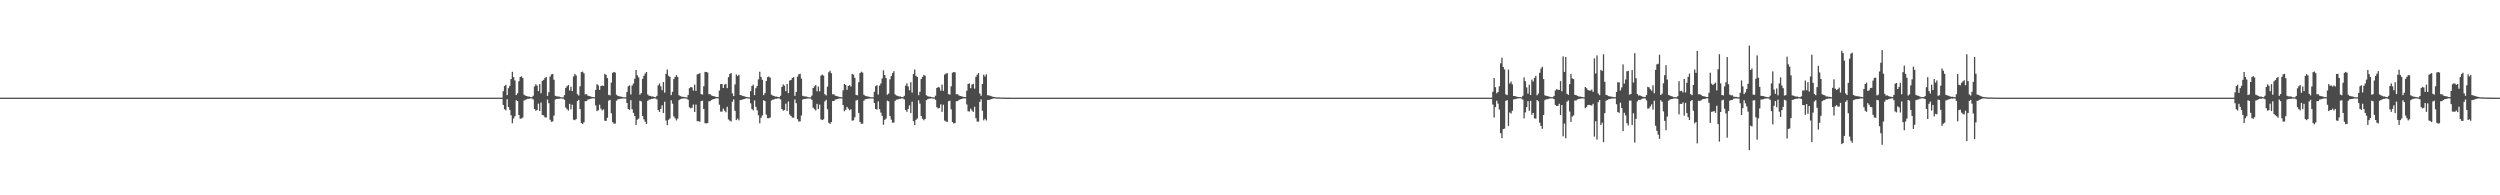 <?xml version="1.0" encoding="UTF-8"?>
<svg xmlns="http://www.w3.org/2000/svg" width="1920" height="150">
  <path d="M0 74.995h1v1.000H0zM1 74.996h1v1.000H1zM2 74.995h1v1.000H2zM3 74.996h1v1.000H3zM4 74.996h1v1.000H4zM5 74.996h1v1.000H5zM6 74.996h1v1.000H6zM7 74.995h1v1.000H7zM8 74.996h1v1.000H8zM9 74.996h1v1.000H9zM10 74.995h1v1.000H10zM11 74.995h1v1.000H11zM12 74.996h1v1.000H12zM13 74.996h1v1.000H13zM14 74.996h1v1.000H14zM15 74.996h1v1.000H15zM16 74.995h1v1.000H16zM17 74.996h1v1.000H17zM18 74.996h1v1.000H18zM19 74.995h1v1.000H19zM20 74.995h1v1.000H20zM21 74.996h1v1.000H21zM22 74.996h1v1.000H22zM23 74.996h1v1.000H23zM24 74.995h1v1.000H24zM25 74.996h1v1.000H25zM26 74.996h1v1.000H26zM27 74.995h1v1.000H27zM28 74.995h1v1.000H28zM29 74.995h1v1.000H29zM30 74.995h1v1.000H30zM31 74.996h1v1.000H31zM32 74.997h1v1.000H32zM33 74.996h1v1.000H33zM34 74.996h1v1.000H34zM35 74.996h1v1.000H35zM36 74.995h1v1.000H36zM37 74.995h1v1.000H37zM38 74.996h1v1.000H38zM39 74.996h1v1.000H39zM40 74.995h1v1.000H40zM41 74.996h1v1.000H41zM42 74.996h1v1.000H42zM43 74.996h1v1.000H43zM44 74.995h1v1.000H44zM45 74.996h1v1.000H45zM46 74.995h1v1.000H46zM47 74.996h1v1.000H47zM48 74.996h1v1.000H48zM49 74.996h1v1.000H49zM50 74.996h1v1.000H50zM51 74.996h1v1.000H51zM52 74.995h1v1.000H52zM53 74.995h1v1.000H53zM54 74.995h1v1.000H54zM55 74.995h1v1.000H55zM56 74.995h1v1.000H56zM57 74.996h1v1.000H57zM58 74.996h1v1.000H58zM59 74.995h1v1.000H59zM60 74.996h1v1.000H60zM61 74.996h1v1.000H61zM62 74.996h1v1.000H62zM63 74.996h1v1.000H63zM64 74.995h1v1.000H64zM65 74.995h1v1.000H65zM66 74.995h1v1.000H66zM67 74.995h1v1.000H67zM68 74.996h1v1.000H68zM69 74.997h1v1.000H69zM70 74.996h1v1.000H70zM71 74.995h1v1.000H71zM72 74.996h1v1.000H72zM73 74.996h1v1.000H73zM74 74.995h1v1.000H74zM75 74.995h1v1.000H75zM76 74.995h1v1.000H76zM77 74.995h1v1.000H77zM78 74.996h1v1.000H78zM79 74.996h1v1.000H79zM80 74.996h1v1.000H80zM81 74.996h1v1.000H81zM82 74.997h1v1.000H82zM83 74.996h1v1.000H83zM84 74.996h1v1.000H84zM85 74.996h1v1.000H85zM86 74.996h1v1.000H86zM87 74.996h1v1.000H87zM88 74.996h1v1.000H88zM89 74.996h1v1.000H89zM90 74.996h1v1.000H90zM91 74.996h1v1.000H91zM92 74.996h1v1.000H92zM93 74.995h1v1.000H93zM94 74.995h1v1.000H94zM95 74.996h1v1.000H95zM96 74.996h1v1.000H96zM97 74.996h1v1.000H97zM98 74.996h1v1.000H98zM99 74.996h1v1.000H99zM100 74.996h1v1.000H100zM101 74.996h1v1.000H101zM102 74.996h1v1.000H102zM103 74.996h1v1.000H103zM104 74.996h1v1.000H104zM105 74.996h1v1.000H105zM106 74.996h1v1.000H106zM107 74.996h1v1.000H107zM108 74.996h1v1.000H108zM109 74.994h1v1.000H109zM110 74.996h1v1.000H110zM111 74.995h1v1.000H111zM112 74.997h1v1.000H112zM113 74.995h1v1.000H113zM114 74.996h1v1.000H114zM115 74.995h1v1.000H115zM116 74.996h1v1.000H116zM117 74.996h1v1.000H117zM118 74.995h1v1.000H118zM119 74.997h1v1.000H119zM120 74.996h1v1.000H120zM121 74.996h1v1.000H121zM122 74.996h1v1.000H122zM123 74.995h1v1.000H123zM124 74.996h1v1.000H124zM125 74.996h1v1.000H125zM126 74.995h1v1.000H126zM127 74.995h1v1.000H127zM128 74.996h1v1.000H128zM129 74.996h1v1.000H129zM130 74.995h1v1.000H130zM131 74.996h1v1.000H131zM132 74.995h1v1.000H132zM133 74.995h1v1.000H133zM134 74.995h1v1.000H134zM135 74.995h1v1.000H135zM136 74.995h1v1.000H136zM137 74.995h1v1.000H137zM138 74.996h1v1.000H138zM139 74.996h1v1.000H139zM140 74.996h1v1.000H140zM141 74.995h1v1.000H141zM142 74.995h1v1.000H142zM143 74.996h1v1.000H143zM144 74.996h1v1.000H144zM145 74.996h1v1.000H145zM146 74.995h1v1.000H146zM147 74.996h1v1.000H147zM148 74.996h1v1.000H148zM149 74.995h1v1.000H149zM150 74.995h1v1.000H150zM151 74.996h1v1.000H151zM152 74.996h1v1.000H152zM153 74.996h1v1.000H153zM154 74.997h1v1.000H154zM155 74.996h1v1.000H155zM156 74.995h1v1.000H156zM157 74.996h1v1.000H157zM158 74.996h1v1.000H158zM159 74.996h1v1.000H159zM160 74.995h1v1.000H160zM161 74.996h1v1.000H161zM162 74.994h1v1.000H162zM163 74.996h1v1.000H163zM164 74.996h1v1.000H164zM165 74.995h1v1.000H165zM166 74.996h1v1.000H166zM167 74.996h1v1.000H167zM168 74.996h1v1.000H168zM169 74.996h1v1.000H169zM170 74.996h1v1.000H170zM171 74.996h1v1.000H171zM172 74.996h1v1.000H172zM173 74.996h1v1.000H173zM174 74.996h1v1.000H174zM175 74.996h1v1.000H175zM176 74.995h1v1.000H176zM177 74.997h1v1.000H177zM178 74.996h1v1.000H178zM179 74.995h1v1.000H179zM180 74.996h1v1.000H180zM181 74.996h1v1.000H181zM182 74.996h1v1.000H182zM183 74.995h1v1.000H183zM184 74.995h1v1.000H184zM185 74.996h1v1.000H185zM186 74.996h1v1.000H186zM187 74.996h1v1.000H187zM188 74.996h1v1.000H188zM189 74.996h1v1.000H189zM190 74.996h1v1.000H190zM191 74.995h1v1.000H191zM192 74.996h1v1.000H192zM193 74.995h1v1.000H193zM194 74.996h1v1.000H194zM195 74.996h1v1.000H195zM196 74.995h1v1.000H196zM197 74.996h1v1.000H197zM198 74.995h1v1.000H198zM199 74.996h1v1.000H199zM200 74.996h1v1.000H200zM201 74.995h1v1.000H201zM202 74.995h1v1.000H202zM203 74.995h1v1.000H203zM204 74.996h1v1.000H204zM205 74.995h1v1.000H205zM206 74.996h1v1.000H206zM207 74.996h1v1.000H207zM208 74.996h1v1.000H208zM209 74.995h1v1.000H209zM210 74.995h1v1.000H210zM211 74.996h1v1.000H211zM212 74.996h1v1.000H212zM213 74.995h1v1.000H213zM214 74.996h1v1.000H214zM215 74.996h1v1.000H215zM216 74.996h1v1.000H216zM217 74.996h1v1.000H217zM218 74.997h1v1.000H218zM219 74.995h1v1.000H219zM220 74.994h1v1.000H220zM221 74.996h1v1.000H221zM222 74.996h1v1.000H222zM223 74.995h1v1.000H223zM224 74.996h1v1.000H224zM225 74.995h1v1.000H225zM226 74.996h1v1.000H226zM227 74.996h1v1.000H227zM228 74.996h1v1.000H228zM229 74.996h1v1.000H229zM230 74.996h1v1.000H230zM231 74.995h1v1.000H231zM232 74.996h1v1.000H232zM233 74.996h1v1.000H233zM234 74.996h1v1.000H234zM235 74.996h1v1.000H235zM236 74.996h1v1.000H236zM237 74.996h1v1.000H237zM238 74.996h1v1.000H238zM239 74.996h1v1.000H239zM240 74.996h1v1.000H240zM241 74.995h1v1.000H241zM242 74.995h1v1.000H242zM243 74.996h1v1.000H243zM244 74.995h1v1.000H244zM245 74.995h1v1.000H245zM246 74.996h1v1.000H246zM247 74.996h1v1.000H247zM248 74.995h1v1.000H248zM249 74.995h1v1.000H249zM250 74.996h1v1.000H250zM251 74.996h1v1.000H251zM252 74.996h1v1.000H252zM253 74.995h1v1.000H253zM254 74.995h1v1.000H254zM255 74.995h1v1.000H255zM256 74.996h1v1.000H256zM257 74.996h1v1.000H257zM258 74.996h1v1.000H258zM259 74.996h1v1.000H259zM260 74.996h1v1.000H260zM261 74.996h1v1.000H261zM262 74.996h1v1.000H262zM263 74.995h1v1.000H263zM264 74.997h1v1.000H264zM265 74.995h1v1.000H265zM266 74.995h1v1.000H266zM267 74.996h1v1.000H267zM268 74.996h1v1.000H268zM269 74.996h1v1.000H269zM270 74.995h1v1.000H270zM271 74.995h1v1.000H271zM272 74.996h1v1.000H272zM273 74.996h1v1.000H273zM274 74.996h1v1.000H274zM275 74.995h1v1.000H275zM276 74.996h1v1.000H276zM277 74.997h1v1.000H277zM278 74.995h1v1.000H278zM279 74.996h1v1.000H279zM280 74.995h1v1.000H280zM281 74.995h1v1.000H281zM282 74.996h1v1.000H282zM283 74.996h1v1.000H283zM284 74.997h1v1.000H284zM285 74.996h1v1.000H285zM286 74.996h1v1.000H286zM287 74.996h1v1.000H287zM288 74.995h1v1.000H288zM289 74.996h1v1.000H289zM290 74.995h1v1.000H290zM291 74.996h1v1.000H291zM292 74.996h1v1.000H292zM293 74.996h1v1.000H293zM294 74.997h1v1.000H294zM295 74.995h1v1.000H295zM296 74.996h1v1.000H296zM297 74.996h1v1.000H297zM298 74.996h1v1.000H298zM299 74.996h1v1.000H299zM300 74.996h1v1.000H300zM301 74.996h1v1.000H301zM302 74.996h1v1.000H302zM303 74.995h1v1.000H303zM304 74.996h1v1.000H304zM305 74.996h1v1.000H305zM306 74.996h1v1.000H306zM307 74.996h1v1.000H307zM308 74.995h1v1.000H308zM309 74.996h1v1.000H309zM310 74.995h1v1.000H310zM311 74.996h1v1.000H311zM312 74.995h1v1.000H312zM313 74.996h1v1.000H313zM314 74.996h1v1.000H314zM315 74.997h1v1.000H315zM316 74.996h1v1.000H316zM317 74.996h1v1.000H317zM318 74.996h1v1.000H318zM319 74.995h1v1.000H319zM320 74.996h1v1.000H320zM321 74.995h1v1.000H321zM322 74.996h1v1.000H322zM323 74.995h1v1.000H323zM324 74.996h1v1.000H324zM325 74.996h1v1.000H325zM326 74.996h1v1.000H326zM327 74.996h1v1.000H327zM328 74.996h1v1.000H328zM329 74.996h1v1.000H329zM330 74.997h1v1.000H330zM331 74.996h1v1.000H331zM332 74.996h1v1.000H332zM333 74.996h1v1.000H333zM334 74.996h1v1.000H334zM335 74.995h1v1.000H335zM336 74.996h1v1.000H336zM337 74.996h1v1.000H337zM338 74.996h1v1.000H338zM339 74.996h1v1.000H339zM340 74.996h1v1.000H340zM341 74.995h1v1.000H341zM342 74.996h1v1.000H342zM343 74.996h1v1.000H343zM344 74.995h1v1.000H344zM345 74.996h1v1.000H345zM346 74.996h1v1.000H346zM347 74.995h1v1.000H347zM348 74.995h1v1.000H348zM349 74.995h1v1.000H349zM350 74.996h1v1.000H350zM351 74.996h1v1.000H351zM352 74.996h1v1.000H352zM353 74.996h1v1.000H353zM354 74.996h1v1.000H354zM355 74.995h1v1.000H355zM356 74.996h1v1.000H356zM357 74.996h1v1.000H357zM358 74.996h1v1.000H358zM359 74.996h1v1.000H359zM360 74.996h1v1.000H360zM361 74.995h1v1.000H361zM362 74.996h1v1.000H362zM363 74.996h1v1.000H363zM364 74.995h1v1.000H364zM365 74.996h1v1.000H365zM366 74.996h1v1.000H366zM367 74.996h1v1.000H367zM368 74.996h1v1.000H368zM369 74.995h1v1.000H369zM370 74.996h1v1.000H370zM371 74.996h1v1.000H371zM372 74.996h1v1.000H372zM373 74.995h1v1.000H373zM374 74.995h1v1.000H374zM375 74.995h1v1.000H375zM376 74.996h1v1.000H376zM377 74.996h1v1.000H377zM378 74.996h1v1.000H378zM379 74.996h1v1.000H379zM380 74.996h1v1.000H380zM381 74.996h1v1.000H381zM382 74.995h1v1.000H382zM383 74.996h1v1.000H383zM384 74.995h1v1.000H384zM385 74.997h1v1.000H385zM386 70.039h1v10.563H386zM387 66.095h1v17.819H387zM388 65.185h1v19.571H388zM389 73.038h1v3.204H389zM390 67.742h1v14.447H390zM391 65.962h1v18.414H391zM392 60.728h1v27.838H392zM393 55.161h1v39.521H393zM394 59.234h1v31.801H394zM395 61.777h1v27.503H395zM396 73.017h1v3.965H396zM397 71.638h1v5.951H397zM398 62.354h1v25.967H398zM399 59.154h1v32.076H399zM400 58.592h1v32.397H400zM401 59.843h1v30.427H401zM402 72.692h1v4.574H402zM403 73.438h1v3.174H403zM404 73.711h1v2.570H404zM405 74.165h1v1.681H405zM406 74.126h1v1.773H406zM407 74.487h1v1.029H407zM408 74.643h1v1.000H408zM409 73.515h1v2.886H409zM410 66.331h1v17.404H410zM411 64.716h1v20.320H411zM412 65.766h1v18.763H412zM413 70.002h1v9.596H413zM414 64.626h1v20.607H414zM415 71.605h1v7.132H415zM416 62.101h1v26.200H416zM417 61.359h1v27.270H417zM418 59.977h1v30.159H418zM419 59.040h1v31.238H419zM420 73.644h1v2.809H420zM421 70.818h1v8.426H421zM422 58.818h1v33.141H422zM423 57.122h1v36.398H423zM424 56.783h1v36.438H424zM425 61.217h1v27.581H425zM426 73.579h1v2.889H426zM427 73.991h1v1.976H427zM428 74.065h1v1.857H428zM429 74.169h1v1.646H429zM430 74.610h1v1.000H430zM431 74.731h1v1.000H431zM432 74.730h1v1.000H432zM433 73.038h1v3.604H433zM434 67.530h1v15.053H434zM435 66.261h1v17.612H435zM436 65.219h1v19.722H436zM437 69.465h1v10.291H437zM438 66.550h1v17.415H438zM439 69.926h1v10.517H439zM440 58.723h1v33.218H440zM441 56.827h1v35.494H441zM442 57.964h1v33.532H442zM443 72.363h1v5.237H443zM444 73.347h1v3.302H444zM445 66.307h1v17.457H445zM446 55.337h1v39.156H446zM447 55.003h1v40.143H447zM448 56.339h1v37.601H448zM449 72.512h1v5.187H449zM450 72.362h1v5.238H450zM451 73.498h1v2.992H451zM452 73.795h1v2.427H452zM453 74.017h1v1.933H453zM454 74.388h1v1.228H454zM455 74.545h1v1.000H455zM456 74.628h1v1.000H456zM457 69.012h1v11.930H457zM458 64.661h1v20.686H458zM459 65.588h1v19.058H459zM460 68.953h1v11.443H460zM461 66.102h1v17.357H461zM462 65.627h1v19.213H462zM463 66.007h1v18.033H463zM464 56.792h1v35.838H464zM465 57.478h1v35.438H465zM466 59.964h1v30.462H466zM467 72.858h1v4.410H467zM468 73.234h1v3.469H468zM469 63.460h1v23.519H469zM470 55.903h1v37.894H470zM471 55.252h1v39.720H471zM472 55.772h1v39.129H472zM473 72.741h1v4.642H473zM474 73.618h1v2.714H474zM475 73.920h1v2.153H475zM476 74.118h1v1.761H476zM477 74.301h1v1.434H477zM478 74.640h1v1.000H478zM479 74.686h1v1.000H479zM480 74.692h1v1.000H480zM481 70.592h1v8.526H481zM482 66.255h1v17.480H482zM483 65.516h1v18.837H483zM484 72.568h1v4.343H484zM485 65.640h1v18.298H485zM486 64.156h1v22.540H486zM487 60.433h1v28.664H487zM488 53.771h1v42.250H488zM489 57.819h1v34.101H489zM490 59.449h1v31.653H490zM491 72.700h1v4.589H491zM492 71.525h1v6.354H492zM493 60.563h1v28.519H493zM494 58.199h1v33.435H494zM495 56.477h1v37.007H495zM496 55.320h1v39.891H496zM497 72.530h1v4.875H497zM498 73.518h1v3.034H498zM499 73.620h1v2.735H499zM500 74.062h1v1.858H500zM501 74.071h1v1.807H501zM502 74.487h1v1.019H502zM503 74.654h1v1.000H503zM504 73.582h1v2.737H504zM505 65.524h1v19.023H505zM506 64.059h1v21.891H506zM507 66.318h1v17.328H507zM508 69.295h1v11.626H508zM509 62.961h1v23.878H509zM510 71.120h1v6.987H510zM511 56.683h1v35.888H511zM512 53.391h1v42.730H512zM513 58.141h1v33.841H513zM514 59.055h1v31.988H514zM515 73.073h1v3.951H515zM516 70.483h1v9.110H516zM517 60.783h1v28.593H517zM518 59.096h1v31.743H518zM519 57.693h1v34.844H519zM520 59.087h1v32.016H520zM521 73.137h1v3.804H521zM522 73.835h1v2.335H522zM523 74.183h1v1.640H523zM524 74.279h1v1.412H524zM525 74.562h1v1.000H525zM526 74.708h1v1.000H526zM527 74.786h1v1.000H527zM528 72.924h1v3.741H528zM529 67.723h1v14.652H529zM530 66.747h1v16.470H530zM531 67.189h1v15.534H531zM532 69.605h1v10.658H532zM533 64.954h1v21.004H533zM534 69.791h1v10.550H534zM535 57.162h1v35.894H535zM536 56.708h1v36.333H536zM537 56.231h1v37.263H537zM538 72.243h1v5.428H538zM539 72.644h1v4.653H539zM540 66.227h1v17.460H540zM541 55.185h1v39.482H541zM542 55.312h1v39.419H542zM543 55.705h1v38.822H543zM544 72.397h1v5.388H544zM545 72.344h1v5.342H545zM546 73.309h1v3.440H546zM547 73.741h1v2.522H547zM548 73.916h1v2.132H548zM549 74.306h1v1.342H549zM550 74.492h1v1.000H550zM551 74.554h1v1.000H551zM552 69.590h1v10.852H552zM553 64.602h1v21.109H553zM554 64.483h1v21.290H554zM555 67.511h1v15.872H555zM556 64.906h1v20.080H556zM557 64.395h1v21.813H557zM558 67.692h1v14.314H558zM559 59.260h1v32.489H559zM560 56.751h1v35.892H560zM561 56.107h1v37.238H561zM562 71.752h1v6.395H562zM563 73.789h1v2.575H563zM564 64.854h1v20.279H564zM565 57.177h1v35.101H565zM566 58.409h1v32.686H566zM567 57.386h1v35.100H567zM568 72.976h1v3.948H568zM569 73.279h1v3.414H569zM570 73.602h1v2.770H570zM571 73.917h1v2.154H571zM572 74.269h1v1.481H572zM573 74.478h1v1.012H573zM574 74.648h1v1.000H574zM575 74.780h1v1.000H575zM576 69.993h1v9.366H576zM577 66.079h1v17.659H577zM578 64.976h1v19.764H578zM579 73.044h1v4.129H579zM580 67.757h1v14.287H580zM581 65.998h1v18.746H581zM582 60.956h1v27.579H582zM583 55.112h1v39.621H583zM584 59.082h1v31.430H584zM585 61.290h1v27.396H585zM586 73.059h1v3.957H586zM587 71.493h1v6.152H587zM588 62.169h1v25.894H588zM589 59.234h1v31.523H589zM590 58.739h1v32.106H590zM591 59.644h1v30.621H591zM592 72.681h1v4.528H592zM593 73.350h1v3.247H593zM594 73.732h1v2.558H594zM595 74.167h1v1.681H595zM596 74.131h1v1.771H596zM597 74.501h1v1.018H597zM598 74.639h1v1.000H598zM599 73.506h1v2.881H599zM600 66.752h1v16.946H600zM601 64.838h1v20.197H601zM602 65.815h1v18.714H602zM603 69.970h1v9.635H603zM604 64.478h1v20.696H604zM605 71.519h1v6.382H605zM606 61.861h1v26.104H606zM607 61.446h1v27.633H607zM608 59.878h1v30.447H608zM609 59.239h1v31.192H609zM610 73.635h1v2.760H610zM611 70.680h1v8.564H611zM612 58.828h1v32.735H612zM613 57.032h1v36.354H613zM614 56.703h1v36.508H614zM615 60.368h1v28.355H615zM616 73.554h1v2.923H616zM617 74.006h1v1.957H617zM618 74.072h1v1.847H618zM619 74.147h1v1.687H619zM620 74.618h1v1.000H620zM621 74.734h1v1.000H621zM622 74.728h1v1.000H622zM623 73.427h1v3.223H623zM624 67.569h1v15.055H624zM625 66.291h1v17.537H625zM626 65.338h1v19.515H626zM627 70.113h1v9.669H627zM628 66.482h1v17.270H628zM629 70.079h1v10.286H629zM630 58.102h1v33.610H630zM631 57.243h1v34.959H631zM632 58.040h1v33.608H632zM633 72.337h1v5.575H633zM634 73.316h1v3.305H634zM635 66.554h1v17.375H635zM636 55.516h1v38.761H636zM637 54.308h1v40.870H637zM638 56.269h1v37.537H638zM639 72.447h1v5.187H639zM640 72.377h1v5.190H640zM641 73.485h1v3.023H641zM642 73.775h1v2.455H642zM643 74.025h1v1.941H643zM644 74.374h1v1.228H644zM645 74.560h1v1.000H645zM646 74.630h1v1.000H646zM647 69.359h1v11.337H647zM648 64.520h1v20.907H648zM649 65.275h1v19.078H649zM650 68.989h1v13.067H650zM651 66.106h1v17.353H651zM652 65.418h1v19.290H652zM653 66.438h1v17.472H653zM654 56.761h1v35.929H654zM655 57.365h1v35.052H655zM656 59.800h1v30.247H656zM657 72.883h1v4.377H657zM658 73.225h1v3.484H658zM659 63.105h1v23.627H659zM660 56.112h1v37.521H660zM661 55.054h1v40.007H661zM662 55.756h1v39.207H662zM663 72.747h1v4.592H663zM664 73.590h1v2.709H664zM665 73.902h1v2.158H665zM666 74.089h1v1.811H666zM667 74.308h1v1.443H667zM668 74.641h1v1.000H668zM669 74.685h1v1.000H669zM670 74.695h1v1.000H670zM671 70.507h1v8.644H671zM672 66.207h1v17.514H672zM673 65.395h1v18.792H673zM674 72.607h1v5.254H674zM675 65.736h1v18.166H675zM676 64.101h1v22.397H676zM677 60.315h1v28.677H677zM678 54.000h1v41.780H678zM679 57.580h1v34.489H679zM680 59.932h1v31.132H680zM681 72.721h1v4.574H681zM682 71.831h1v5.972H682zM683 60.912h1v28.212H683zM684 58.431h1v33.478H684zM685 56.184h1v38.099H685zM686 54.702h1v39.395H686zM687 72.513h1v4.893H687zM688 73.336h1v3.195H688zM689 73.633h1v2.760H689zM690 74.073h1v1.848H690zM691 74.072h1v1.814H691zM692 74.490h1v1.024H692zM693 74.658h1v1.000H693zM694 73.573h1v2.751H694zM695 65.821h1v18.707H695zM696 64.009h1v21.866H696zM697 66.395h1v17.267H697zM698 69.310h1v11.586H698zM699 63.104h1v23.745H699zM700 71.133h1v7.007H700zM701 56.955h1v36.125H701zM702 53.384h1v42.650H702zM703 58.225h1v33.848H703zM704 59.132h1v31.882H704zM705 73.089h1v3.899H705zM706 70.502h1v9.136H706zM707 60.724h1v28.371H707zM708 59.110h1v32.080H708zM709 57.584h1v34.770H709zM710 58.194h1v33.247H710zM711 73.143h1v3.832H711zM712 73.859h1v2.306H712zM713 74.193h1v1.601H713zM714 74.295h1v1.393H714zM715 74.559h1v1.000H715zM716 74.706h1v1.000H716zM717 74.789h1v1.000H717zM718 73.487h1v3.168H718zM719 67.599h1v14.732H719zM720 66.705h1v16.587H720zM721 67.239h1v15.723H721zM722 69.630h1v10.508H722zM723 64.955h1v20.953H723zM724 69.744h1v10.695H724zM725 57.248h1v35.394H725zM726 56.574h1v36.637H726zM727 56.140h1v37.617H727zM728 72.299h1v5.466H728zM729 72.680h1v4.657H729zM730 66.321h1v17.621H730zM731 55.877h1v37.814H731zM732 55.274h1v39.558H732zM733 55.541h1v38.981H733zM734 72.375h1v5.377H734zM735 72.362h1v5.325H735zM736 73.313h1v3.455H736zM737 73.723h1v2.555H737zM738 73.926h1v2.125H738zM739 74.312h1v1.344H739zM740 74.489h1v1.019H740zM741 74.551h1v1.000H741zM742 69.677h1v10.564H742zM743 64.504h1v20.937H743zM744 64.016h1v21.663H744zM745 67.723h1v15.743H745zM746 64.860h1v20.018H746zM747 64.348h1v21.618H747zM748 68.030h1v14.003H748zM749 59.043h1v31.738H749zM750 57.348h1v36.050H750zM751 56.115h1v37.293H751zM752 71.810h1v6.418H752zM753 73.598h1v2.756H753zM754 64.471h1v20.575H754zM755 57.344h1v35.060H755zM756 58.731h1v32.506H756zM757 57.105h1v35.426H757zM758 73.114h1v3.757H758zM759 73.270h1v3.492H759zM760 73.593h1v2.801H760zM761 73.937h1v2.138H761zM762 74.273h1v1.496H762zM763 74.472h1v1.024H763zM764 74.648h1v1.000H764zM765 74.784h1v1.000H765zM766 74.758h1v1.000H766zM767 74.821h1v1.000H767zM768 74.880h1v1.000H768zM769 74.904h1v1.000H769zM770 74.918h1v1.000H770zM771 74.913h1v1.000H771zM772 74.967h1v1.000H772zM773 74.974h1v1.000H773zM774 74.974h1v1.000H774zM775 74.980h1v1.000H775zM776 74.988h1v1.000H776zM777 74.986h1v1.000H777zM778 74.989h1v1.000H778zM779 74.991h1v1.000H779zM780 74.990h1v1.000H780zM781 74.993h1v1.000H781zM782 74.994h1v1.000H782zM783 74.994h1v1.000H783zM784 74.994h1v1.000H784zM785 74.995h1v1.000H785zM786 74.996h1v1.000H786zM787 74.995h1v1.000H787zM788 74.996h1v1.000H788zM789 74.996h1v1.000H789zM790 74.995h1v1.000H790zM791 74.995h1v1.000H791zM792 74.995h1v1.000H792zM793 74.995h1v1.000H793zM794 74.995h1v1.000H794zM795 74.995h1v1.000H795zM796 74.996h1v1.000H796zM797 74.995h1v1.000H797zM798 74.996h1v1.000H798zM799 74.995h1v1.000H799zM800 74.996h1v1.000H800zM801 74.995h1v1.000H801zM802 74.996h1v1.000H802zM803 74.996h1v1.000H803zM804 74.996h1v1.000H804zM805 74.997h1v1.000H805zM806 74.996h1v1.000H806zM807 74.996h1v1.000H807zM808 74.996h1v1.000H808zM809 74.995h1v1.000H809zM810 74.996h1v1.000H810zM811 74.995h1v1.000H811zM812 74.996h1v1.000H812zM813 74.996h1v1.000H813zM814 74.996h1v1.000H814zM815 74.996h1v1.000H815zM816 74.996h1v1.000H816zM817 74.995h1v1.000H817zM818 74.996h1v1.000H818zM819 74.996h1v1.000H819zM820 74.996h1v1.000H820zM821 74.995h1v1.000H821zM822 74.996h1v1.000H822zM823 74.995h1v1.000H823zM824 74.995h1v1.000H824zM825 74.995h1v1.000H825zM826 74.995h1v1.000H826zM827 74.996h1v1.000H827zM828 74.996h1v1.000H828zM829 74.996h1v1.000H829zM830 74.996h1v1.000H830zM831 74.996h1v1.000H831zM832 74.996h1v1.000H832zM833 74.995h1v1.000H833zM834 74.996h1v1.000H834zM835 74.996h1v1.000H835zM836 74.996h1v1.000H836zM837 74.995h1v1.000H837zM838 74.996h1v1.000H838zM839 74.995h1v1.000H839zM840 74.996h1v1.000H840zM841 74.997h1v1.000H841zM842 74.995h1v1.000H842zM843 74.996h1v1.000H843zM844 74.996h1v1.000H844zM845 74.996h1v1.000H845zM846 74.996h1v1.000H846zM847 74.996h1v1.000H847zM848 74.995h1v1.000H848zM849 74.996h1v1.000H849zM850 74.997h1v1.000H850zM851 74.996h1v1.000H851zM852 74.996h1v1.000H852zM853 74.996h1v1.000H853zM854 74.997h1v1.000H854zM855 74.996h1v1.000H855zM856 74.996h1v1.000H856zM857 74.996h1v1.000H857zM858 74.995h1v1.000H858zM859 74.996h1v1.000H859zM860 74.996h1v1.000H860zM861 74.996h1v1.000H861zM862 74.995h1v1.000H862zM863 74.995h1v1.000H863zM864 74.996h1v1.000H864zM865 74.996h1v1.000H865zM866 74.996h1v1.000H866zM867 74.995h1v1.000H867zM868 74.996h1v1.000H868zM869 74.996h1v1.000H869zM870 74.996h1v1.000H870zM871 74.996h1v1.000H871zM872 74.996h1v1.000H872zM873 74.996h1v1.000H873zM874 74.996h1v1.000H874zM875 74.996h1v1.000H875zM876 74.996h1v1.000H876zM877 74.996h1v1.000H877zM878 74.995h1v1.000H878zM879 74.996h1v1.000H879zM880 74.996h1v1.000H880zM881 74.996h1v1.000H881zM882 74.996h1v1.000H882zM883 74.996h1v1.000H883zM884 74.995h1v1.000H884zM885 74.995h1v1.000H885zM886 74.995h1v1.000H886zM887 74.996h1v1.000H887zM888 74.995h1v1.000H888zM889 74.996h1v1.000H889zM890 74.995h1v1.000H890zM891 74.995h1v1.000H891zM892 74.996h1v1.000H892zM893 74.995h1v1.000H893zM894 74.996h1v1.000H894zM895 74.996h1v1.000H895zM896 74.995h1v1.000H896zM897 74.995h1v1.000H897zM898 74.995h1v1.000H898zM899 74.995h1v1.000H899zM900 74.997h1v1.000H900zM901 74.995h1v1.000H901zM902 74.995h1v1.000H902zM903 74.996h1v1.000H903zM904 74.996h1v1.000H904zM905 74.996h1v1.000H905zM906 74.995h1v1.000H906zM907 74.996h1v1.000H907zM908 74.996h1v1.000H908zM909 74.994h1v1.000H909zM910 74.995h1v1.000H910zM911 74.995h1v1.000H911zM912 74.996h1v1.000H912zM913 74.996h1v1.000H913zM914 74.996h1v1.000H914zM915 74.996h1v1.000H915zM916 74.996h1v1.000H916zM917 74.996h1v1.000H917zM918 74.995h1v1.000H918zM919 74.995h1v1.000H919zM920 74.996h1v1.000H920zM921 74.995h1v1.000H921zM922 74.996h1v1.000H922zM923 74.995h1v1.000H923zM924 74.996h1v1.000H924zM925 74.996h1v1.000H925zM926 74.996h1v1.000H926zM927 74.997h1v1.000H927zM928 74.996h1v1.000H928zM929 74.996h1v1.000H929zM930 74.995h1v1.000H930zM931 74.996h1v1.000H931zM932 74.995h1v1.000H932zM933 74.996h1v1.000H933zM934 74.996h1v1.000H934zM935 74.996h1v1.000H935zM936 74.995h1v1.000H936zM937 74.996h1v1.000H937zM938 74.996h1v1.000H938zM939 74.996h1v1.000H939zM940 74.995h1v1.000H940zM941 74.996h1v1.000H941zM942 74.996h1v1.000H942zM943 74.995h1v1.000H943zM944 74.996h1v1.000H944zM945 74.995h1v1.000H945zM946 74.996h1v1.000H946zM947 74.996h1v1.000H947zM948 74.995h1v1.000H948zM949 74.996h1v1.000H949zM950 74.995h1v1.000H950zM951 74.995h1v1.000H951zM952 74.995h1v1.000H952zM953 74.996h1v1.000H953zM954 74.996h1v1.000H954zM955 74.996h1v1.000H955zM956 74.996h1v1.000H956zM957 74.996h1v1.000H957zM958 74.996h1v1.000H958zM959 74.996h1v1.000H959zM960 74.995h1v1.000H960zM961 74.995h1v1.000H961zM962 74.996h1v1.000H962zM963 74.996h1v1.000H963zM964 74.996h1v1.000H964zM965 74.995h1v1.000H965zM966 74.996h1v1.000H966zM967 74.994h1v1.000H967zM968 74.996h1v1.000H968zM969 74.996h1v1.000H969zM970 74.996h1v1.000H970zM971 74.996h1v1.000H971zM972 74.995h1v1.000H972zM973 74.995h1v1.000H973zM974 74.996h1v1.000H974zM975 74.996h1v1.000H975zM976 74.996h1v1.000H976zM977 74.995h1v1.000H977zM978 74.996h1v1.000H978zM979 74.996h1v1.000H979zM980 74.995h1v1.000H980zM981 74.997h1v1.000H981zM982 74.995h1v1.000H982zM983 74.996h1v1.000H983zM984 74.995h1v1.000H984zM985 74.996h1v1.000H985zM986 74.995h1v1.000H986zM987 74.996h1v1.000H987zM988 74.995h1v1.000H988zM989 74.995h1v1.000H989zM990 74.996h1v1.000H990zM991 74.996h1v1.000H991zM992 74.996h1v1.000H992zM993 74.996h1v1.000H993zM994 74.995h1v1.000H994zM995 74.995h1v1.000H995zM996 74.995h1v1.000H996zM997 74.996h1v1.000H997zM998 74.995h1v1.000H998zM999 74.995h1v1.000H999zM1000 74.995h1v1.000H1000zM1001 74.995h1v1.000H1001zM1002 74.995h1v1.000H1002zM1003 74.996h1v1.000H1003zM1004 74.996h1v1.000H1004zM1005 74.996h1v1.000H1005zM1006 74.996h1v1.000H1006zM1007 74.996h1v1.000H1007zM1008 74.996h1v1.000H1008zM1009 74.996h1v1.000H1009zM1010 74.996h1v1.000H1010zM1011 74.996h1v1.000H1011zM1012 74.996h1v1.000H1012zM1013 74.996h1v1.000H1013zM1014 74.996h1v1.000H1014zM1015 74.995h1v1.000H1015zM1016 74.996h1v1.000H1016zM1017 74.996h1v1.000H1017zM1018 74.996h1v1.000H1018zM1019 74.995h1v1.000H1019zM1020 74.995h1v1.000H1020zM1021 74.996h1v1.000H1021zM1022 74.996h1v1.000H1022zM1023 74.995h1v1.000H1023zM1024 74.996h1v1.000H1024zM1025 74.996h1v1.000H1025zM1026 74.997h1v1.000H1026zM1027 74.996h1v1.000H1027zM1028 74.996h1v1.000H1028zM1029 74.997h1v1.000H1029zM1030 74.995h1v1.000H1030zM1031 74.996h1v1.000H1031zM1032 74.996h1v1.000H1032zM1033 74.996h1v1.000H1033zM1034 74.995h1v1.000H1034zM1035 74.995h1v1.000H1035zM1036 74.994h1v1.000H1036zM1037 74.996h1v1.000H1037zM1038 74.995h1v1.000H1038zM1039 74.996h1v1.000H1039zM1040 74.995h1v1.000H1040zM1041 74.995h1v1.000H1041zM1042 74.995h1v1.000H1042zM1043 74.996h1v1.000H1043zM1044 74.996h1v1.000H1044zM1045 74.995h1v1.000H1045zM1046 74.996h1v1.000H1046zM1047 74.996h1v1.000H1047zM1048 74.997h1v1.000H1048zM1049 74.996h1v1.000H1049zM1050 74.996h1v1.000H1050zM1051 74.996h1v1.000H1051zM1052 74.996h1v1.000H1052zM1053 74.995h1v1.000H1053zM1054 74.995h1v1.000H1054zM1055 74.996h1v1.000H1055zM1056 74.996h1v1.000H1056zM1057 74.996h1v1.000H1057zM1058 74.996h1v1.000H1058zM1059 74.996h1v1.000H1059zM1060 74.996h1v1.000H1060zM1061 74.995h1v1.000H1061zM1062 74.996h1v1.000H1062zM1063 74.996h1v1.000H1063zM1064 74.996h1v1.000H1064zM1065 74.996h1v1.000H1065zM1066 74.996h1v1.000H1066zM1067 74.996h1v1.000H1067zM1068 74.995h1v1.000H1068zM1069 74.996h1v1.000H1069zM1070 74.996h1v1.000H1070zM1071 74.996h1v1.000H1071zM1072 74.995h1v1.000H1072zM1073 74.996h1v1.000H1073zM1074 74.996h1v1.000H1074zM1075 74.995h1v1.000H1075zM1076 74.995h1v1.000H1076zM1077 74.996h1v1.000H1077zM1078 74.995h1v1.000H1078zM1079 74.996h1v1.000H1079zM1080 74.996h1v1.000H1080zM1081 74.995h1v1.000H1081zM1082 74.996h1v1.000H1082zM1083 74.996h1v1.000H1083zM1084 74.996h1v1.000H1084zM1085 74.996h1v1.000H1085zM1086 74.996h1v1.000H1086zM1087 74.995h1v1.000H1087zM1088 74.995h1v1.000H1088zM1089 74.996h1v1.000H1089zM1090 74.996h1v1.000H1090zM1091 74.996h1v1.000H1091zM1092 74.996h1v1.000H1092zM1093 74.996h1v1.000H1093zM1094 74.996h1v1.000H1094zM1095 74.995h1v1.000H1095zM1096 74.995h1v1.000H1096zM1097 74.996h1v1.000H1097zM1098 74.997h1v1.000H1098zM1099 74.996h1v1.000H1099zM1100 74.996h1v1.000H1100zM1101 74.997h1v1.000H1101zM1102 74.996h1v1.000H1102zM1103 74.997h1v1.000H1103zM1104 74.996h1v1.000H1104zM1105 74.996h1v1.000H1105zM1106 74.996h1v1.000H1106zM1107 74.996h1v1.000H1107zM1108 74.996h1v1.000H1108zM1109 74.996h1v1.000H1109zM1110 74.995h1v1.000H1110zM1111 74.996h1v1.000H1111zM1112 74.996h1v1.000H1112zM1113 74.996h1v1.000H1113zM1114 74.996h1v1.000H1114zM1115 74.995h1v1.000H1115zM1116 74.996h1v1.000H1116zM1117 74.996h1v1.000H1117zM1118 74.995h1v1.000H1118zM1119 74.996h1v1.000H1119zM1120 74.995h1v1.000H1120zM1121 74.995h1v1.000H1121zM1122 74.995h1v1.000H1122zM1123 74.996h1v1.000H1123zM1124 74.996h1v1.000H1124zM1125 74.996h1v1.000H1125zM1126 74.995h1v1.000H1126zM1127 74.995h1v1.000H1127zM1128 74.995h1v1.000H1128zM1129 74.996h1v1.000H1129zM1130 74.995h1v1.000H1130zM1131 74.996h1v1.000H1131zM1132 74.996h1v1.000H1132zM1133 74.996h1v1.000H1133zM1134 74.996h1v1.000H1134zM1135 74.997h1v1.000H1135zM1136 74.996h1v1.000H1136zM1137 74.996h1v1.000H1137zM1138 74.996h1v1.000H1138zM1139 74.996h1v1.000H1139zM1140 74.996h1v1.000H1140zM1141 74.996h1v1.000H1141zM1142 74.996h1v1.000H1142zM1143 74.997h1v1.000H1143zM1144 74.996h1v1.000H1144zM1145 74.996h1v1.000H1145zM1146 70.438h1v9.893H1146zM1147 59.925h1v30.329H1147zM1148 66.981h1v15.283H1148zM1149 71.652h1v5.655H1149zM1150 70.637h1v8.970H1150zM1151 66.228h1v17.884H1151zM1152 48.643h1v53.655H1152zM1153 44.275h1v61.830H1153zM1154 51.421h1v47.744H1154zM1155 53.280h1v45.480H1155zM1156 72.459h1v5.022H1156zM1157 73.061h1v3.863H1157zM1158 53.443h1v43.226H1158zM1159 64.108h1v22.269H1159zM1160 62.684h1v24.484H1160zM1161 64.777h1v20.268H1161zM1162 73.724h1v2.628H1162zM1163 73.778h1v2.424H1163zM1164 74.188h1v1.703H1164zM1165 74.358h1v1.267H1165zM1166 74.544h1v1.000H1166zM1167 74.488h1v1.003H1167zM1168 74.726h1v1.000H1168zM1169 73.564h1v3.002H1169zM1170 59.433h1v31.486H1170zM1171 62.368h1v23.939H1171zM1172 67.097h1v15.181H1172zM1173 71.870h1v5.865H1173zM1174 65.053h1v20.038H1174zM1175 72.968h1v4.484H1175zM1176 61.123h1v26.988H1176zM1177 62.567h1v24.179H1177zM1178 59.857h1v31.055H1178zM1179 58.206h1v32.945H1179zM1180 73.139h1v3.688H1180zM1181 71.855h1v5.924H1181zM1182 55.909h1v38.361H1182zM1183 52.697h1v44.038H1183zM1184 51.244h1v47.663H1184zM1185 60.735h1v27.560H1185zM1186 73.173h1v3.781H1186zM1187 73.631h1v2.551H1187zM1188 73.772h1v2.488H1188zM1189 74.083h1v1.852H1189zM1190 74.415h1v1.163H1190zM1191 74.587h1v1.000H1191zM1192 74.639h1v1.000H1192zM1193 73.654h1v2.486H1193zM1194 69.517h1v11.045H1194zM1195 68.519h1v12.906H1195zM1196 68.878h1v12.475H1196zM1197 69.060h1v10.588H1197zM1198 62.277h1v26.061H1198zM1199 70.114h1v10.551H1199zM1200 43.324h1v61.390H1200zM1201 55.266h1v39.590H1201zM1202 43.714h1v62.475H1202zM1203 72.031h1v6.029H1203zM1204 72.864h1v4.262H1204zM1205 64.621h1v21.049H1205zM1206 56.815h1v36.782H1206zM1207 60.210h1v29.327H1207zM1208 60.735h1v27.904H1208zM1209 72.859h1v4.369H1209zM1210 73.019h1v4.094H1210zM1211 73.677h1v2.776H1211zM1212 74.061h1v1.910H1212zM1213 74.139h1v1.698H1213zM1214 74.343h1v1.272H1214zM1215 74.501h1v1.003H1215zM1216 74.741h1v1.000H1216zM1217 66.794h1v16.246H1217zM1218 67.740h1v14.378H1218zM1219 69.006h1v11.639H1219zM1220 69.503h1v11.026H1220zM1221 69.548h1v11.277H1221zM1222 68.770h1v12.312H1222zM1223 70.530h1v9.188H1223zM1224 44.861h1v60.122H1224zM1225 56.461h1v36.665H1225zM1226 42.529h1v64.699H1226zM1227 71.824h1v6.654H1227zM1228 73.105h1v3.720H1228zM1229 53.669h1v42.313H1229zM1230 54.497h1v39.734H1230zM1231 41.672h1v67.472H1231zM1232 62.839h1v24.115H1232zM1233 72.893h1v4.452H1233zM1234 73.251h1v3.517H1234zM1235 73.805h1v2.383H1235zM1236 74.015h1v2.026H1236zM1237 74.265h1v1.455H1237zM1238 74.375h1v1.290H1238zM1239 74.604h1v1.000H1239zM1240 74.626h1v1.000H1240zM1241 70.616h1v9.441H1241zM1242 63.222h1v22.857H1242zM1243 63.165h1v23.498H1243zM1244 69.436h1v9.439H1244zM1245 67.129h1v15.831H1245zM1246 49.440h1v51.265H1246zM1247 64.184h1v22.470H1247zM1248 61.036h1v27.598H1248zM1249 54.717h1v39.885H1249zM1250 54.415h1v41.930H1250zM1251 72.709h1v4.615H1251zM1252 72.256h1v5.007H1252zM1253 53.886h1v42.176H1253zM1254 63.399h1v23.568H1254zM1255 40.874h1v68.634H1255zM1256 60.041h1v31.244H1256zM1257 72.226h1v5.628H1257zM1258 73.353h1v3.299H1258zM1259 73.217h1v3.686H1259zM1260 73.785h1v2.448H1260zM1261 74.228h1v1.521H1261zM1262 74.446h1v1.125H1262zM1263 74.436h1v1.126H1263zM1264 72.989h1v4.056H1264zM1265 66.691h1v16.738H1265zM1266 67.066h1v16.144H1266zM1267 68.533h1v13.250H1267zM1268 69.672h1v10.527H1268zM1269 65.483h1v18.672H1269zM1270 71.580h1v5.772H1270zM1271 53.662h1v42.910H1271zM1272 49.431h1v51.072H1272zM1273 48.941h1v54.471H1273zM1274 42.047h1v64.531H1274zM1275 72.967h1v4.005H1275zM1276 71.915h1v6.277H1276zM1277 63.959h1v21.582H1277zM1278 57.736h1v35.068H1278zM1279 50.055h1v50.008H1279zM1280 61.072h1v28.470H1280zM1281 72.834h1v4.555H1281zM1282 73.393h1v3.140H1282zM1283 73.841h1v2.297H1283zM1284 74.084h1v1.911H1284zM1285 74.653h1v1.000H1285zM1286 74.524h1v1.000H1286zM1287 74.717h1v1.000H1287zM1288 73.923h1v2.013H1288zM1289 62.339h1v25.505H1289zM1290 69.971h1v9.812H1290zM1291 69.680h1v10.154H1291zM1292 70.972h1v7.745H1292zM1293 60.618h1v28.216H1293zM1294 71.022h1v7.919H1294zM1295 63.589h1v23.305H1295zM1296 59.055h1v30.934H1296zM1297 56.512h1v35.662H1297zM1298 72.309h1v5.340H1298zM1299 73.110h1v3.672H1299zM1300 65.285h1v19.751H1300zM1301 53.395h1v41.397H1301zM1302 55.891h1v37.864H1302zM1303 39.069h1v71.065H1303zM1304 72.404h1v4.994H1304zM1305 72.364h1v5.255H1305zM1306 72.961h1v4.035H1306zM1307 73.728h1v2.495H1307zM1308 73.925h1v2.138H1308zM1309 74.115h1v1.821H1309zM1310 74.499h1v1.000H1310zM1311 74.517h1v1.000H1311zM1312 71.254h1v7.726H1312zM1313 55.873h1v38.468H1313zM1314 64.256h1v21.652H1314zM1315 65.320h1v20.365H1315zM1316 64.378h1v20.913H1316zM1317 63.464h1v23.171H1317zM1318 69.401h1v11.786H1318zM1319 53.120h1v42.237H1319zM1320 41.646h1v67.126H1320zM1321 64.039h1v21.991H1321zM1322 72.958h1v4.142H1322zM1323 73.301h1v3.298H1323zM1324 66.371h1v17.133H1324zM1325 63.208h1v23.917H1325zM1326 43.846h1v61.897H1326zM1327 64.685h1v20.626H1327zM1328 72.676h1v4.639H1328zM1329 73.208h1v3.648H1329zM1330 73.147h1v3.645H1330zM1331 74.205h1v1.548H1331zM1332 74.375h1v1.255H1332zM1333 74.409h1v1.164H1333zM1334 74.649h1v1.000H1334zM1335 74.708h1v1.000H1335zM1336 71.248h1v8.118H1336zM1337 61.738h1v26.652H1337zM1338 66.357h1v16.719H1338zM1339 72.257h1v4.746H1339zM1340 70.980h1v8.416H1340zM1341 68.306h1v13.483H1341zM1342 64.349h1v21.377H1342zM1343 35.075h1v80.220H1343zM1344 53.747h1v42.826H1344zM1345 52.643h1v44.548H1345zM1346 72.722h1v4.438H1346zM1347 72.825h1v4.174H1347zM1348 60.453h1v29.663H1348zM1349 42.526h1v64.667H1349zM1350 59.698h1v31.188H1350zM1351 66.739h1v16.504H1351zM1352 73.595h1v2.900H1352zM1353 73.743h1v2.546H1353zM1354 73.768h1v2.422H1354zM1355 74.281h1v1.452H1355zM1356 74.406h1v1.192H1356zM1357 74.574h1v1.000H1357zM1358 74.725h1v1.000H1358zM1359 73.468h1v3.185H1359zM1360 64.072h1v21.286H1360zM1361 54.809h1v40.708H1361zM1362 68.763h1v12.503H1362zM1363 72.030h1v5.589H1363zM1364 67.929h1v14.473H1364zM1365 73.224h1v3.314H1365zM1366 64.065h1v21.682H1366zM1367 59.456h1v30.338H1367zM1368 65.714h1v18.886H1368zM1369 67.751h1v14.350H1369zM1370 73.374h1v3.277H1370zM1371 73.054h1v4.125H1371zM1372 43.506h1v62.910H1372zM1373 49.404h1v49.622H1373zM1374 51.230h1v47.439H1374zM1375 57.876h1v32.853H1375zM1376 73.272h1v3.414H1376zM1377 73.455h1v3.134H1377zM1378 73.923h1v2.113H1378zM1379 74.180h1v1.662H1379zM1380 74.138h1v1.711H1380zM1381 74.530h1v1.000H1381zM1382 74.600h1v1.000H1382zM1383 73.940h1v2.155H1383zM1384 69.576h1v11.130H1384zM1385 69.413h1v11.279H1385zM1386 61.860h1v26.298H1386zM1387 69.254h1v10.656H1387zM1388 63.096h1v24.324H1388zM1389 70.295h1v11.167H1389zM1390 58.711h1v33.883H1390zM1391 42.051h1v67.106H1391zM1392 63.656h1v22.797H1392zM1393 72.125h1v5.847H1393zM1394 73.136h1v3.788H1394zM1395 66.909h1v15.903H1395zM1396 50.514h1v48.941H1396zM1397 55.630h1v38.657H1397zM1398 60.665h1v28.262H1398zM1399 72.415h1v5.247H1399zM1400 72.853h1v4.174H1400zM1401 73.201h1v3.565H1401zM1402 74.043h1v1.913H1402zM1403 74.067h1v1.818H1403zM1404 74.335h1v1.308H1404zM1405 74.322h1v1.358H1405zM1406 74.722h1v1.000H1406zM1407 67.434h1v14.719H1407zM1408 60.916h1v27.883H1408zM1409 68.117h1v13.488H1409zM1410 69.101h1v11.633H1410zM1411 68.460h1v13.372H1411zM1412 67.268h1v14.599H1412zM1413 71.114h1v7.873H1413zM1414 38.941h1v71.725H1414zM1415 40.767h1v69.052H1415zM1416 46.560h1v57.816H1416zM1417 71.736h1v6.435H1417zM1418 72.966h1v4.026H1418zM1419 63.648h1v23.269H1419zM1420 45.053h1v59.862H1420zM1421 41.227h1v66.832H1421zM1422 40.449h1v69.209H1422zM1423 73.019h1v3.918H1423zM1424 73.414h1v3.081H1424zM1425 73.806h1v2.310H1425zM1426 73.869h1v2.285H1426zM1427 73.983h1v2.042H1427zM1428 74.272h1v1.455H1428zM1429 74.415h1v1.154H1429zM1430 74.585h1v1.000H1430zM1431 68.361h1v13.969H1431zM1432 64.516h1v20.522H1432zM1433 63.470h1v22.437H1433zM1434 69.797h1v9.420H1434zM1435 69.367h1v11.064H1435zM1436 67.623h1v14.489H1436zM1437 67.447h1v14.940H1437zM1438 61.904h1v26.271H1438zM1439 59.780h1v30.500H1439zM1440 59.642h1v30.807H1440zM1441 73.274h1v3.444H1441zM1442 72.709h1v4.279H1442zM1443 54.880h1v42.023H1443zM1444 48.171h1v54.156H1444zM1445 38.470h1v72.717H1445zM1446 56.595h1v36.759H1446zM1447 71.971h1v6.086H1447zM1448 73.351h1v3.262H1448zM1449 73.287h1v3.347H1449zM1450 73.845h1v2.338H1450zM1451 74.145h1v1.728H1451zM1452 74.389h1v1.251H1452zM1453 74.539h1v1.000H1453zM1454 72.935h1v4.025H1454zM1455 64.318h1v21.309H1455zM1456 63.712h1v22.602H1456zM1457 68.375h1v13.292H1457zM1458 66.707h1v15.800H1458zM1459 63.614h1v22.830H1459zM1460 72.411h1v5.515H1460zM1461 55.437h1v38.354H1461zM1462 50.386h1v49.647H1462zM1463 56.786h1v36.555H1463zM1464 59.702h1v31.406H1464zM1465 73.384h1v3.355H1465zM1466 72.432h1v4.881H1466zM1467 65.598h1v18.810H1467zM1468 60.965h1v28.085H1468zM1469 51.201h1v47.802H1469zM1470 53.680h1v42.187H1470zM1471 72.880h1v4.066H1471zM1472 73.409h1v3.130H1472zM1473 73.622h1v2.792H1473zM1474 74.143h1v1.670H1474zM1475 74.590h1v1.000H1475zM1476 74.518h1v1.000H1476zM1477 74.601h1v1.000H1477zM1478 73.795h1v2.280H1478zM1479 66.960h1v16.687H1479zM1480 59.305h1v32.064H1480zM1481 69.885h1v9.845H1481zM1482 71.849h1v6.234H1482zM1483 65.088h1v19.819H1483zM1484 69.189h1v11.376H1484zM1485 60.685h1v28.725H1485zM1486 63.425h1v23.978H1486zM1487 61.787h1v26.010H1487zM1488 73.552h1v2.934H1488zM1489 73.124h1v3.732H1489zM1490 65.815h1v18.566H1490zM1491 52.563h1v44.085H1491zM1492 54.339h1v40.635H1492zM1493 56.673h1v37.602H1493zM1494 72.877h1v4.334H1494zM1495 73.248h1v3.454H1495zM1496 73.538h1v2.843H1496zM1497 73.908h1v2.192H1497zM1498 74.342h1v1.297H1498zM1499 74.255h1v1.497H1499zM1500 74.567h1v1.000H1500zM1501 74.648h1v1.000H1501zM1502 72.368h1v5.073H1502zM1503 56.845h1v36.374H1503zM1504 65.116h1v19.394H1504zM1505 65.527h1v18.700H1505zM1506 63.591h1v22.872H1506zM1507 62.511h1v24.880H1507zM1508 61.669h1v26.297H1508zM1509 65.444h1v19.585H1509zM1510 41.691h1v66.685H1510zM1511 62.299h1v24.488H1511zM1512 72.558h1v4.958H1512zM1513 73.363h1v3.355H1513zM1514 70.486h1v9.137H1514zM1515 62.830h1v24.321H1515zM1516 43.741h1v63.101H1516zM1517 56.639h1v37.353H1517zM1518 72.598h1v4.868H1518zM1519 72.840h1v4.329H1519zM1520 73.398h1v3.195H1520zM1521 73.890h1v2.215H1521zM1522 74.321h1v1.391H1522zM1523 74.439h1v1.108H1523zM1524 74.659h1v1.000H1524zM1525 74.723h1v1.000H1525zM1526 74.807h1v1.000H1526zM1527 74.862h1v1.000H1527zM1528 74.871h1v1.000H1528zM1529 74.830h1v1.000H1529zM1530 74.920h1v1.000H1530zM1531 74.950h1v1.000H1531zM1532 74.952h1v1.000H1532zM1533 74.955h1v1.000H1533zM1534 74.978h1v1.000H1534zM1535 74.979h1v1.000H1535zM1536 74.987h1v1.000H1536zM1537 74.985h1v1.000H1537zM1538 74.990h1v1.000H1538zM1539 74.990h1v1.000H1539zM1540 74.991h1v1.000H1540zM1541 74.991h1v1.000H1541zM1542 74.994h1v1.000H1542zM1543 74.994h1v1.000H1543zM1544 74.993h1v1.000H1544zM1545 74.995h1v1.000H1545zM1546 74.996h1v1.000H1546zM1547 74.995h1v1.000H1547zM1548 74.995h1v1.000H1548zM1549 74.996h1v1.000H1549zM1550 74.996h1v1.000H1550zM1551 74.996h1v1.000H1551zM1552 74.995h1v1.000H1552zM1553 74.995h1v1.000H1553zM1554 74.996h1v1.000H1554zM1555 74.996h1v1.000H1555zM1556 74.996h1v1.000H1556zM1557 74.996h1v1.000H1557zM1558 74.996h1v1.000H1558zM1559 74.996h1v1.000H1559zM1560 74.995h1v1.000H1560zM1561 74.996h1v1.000H1561zM1562 74.996h1v1.000H1562zM1563 74.996h1v1.000H1563zM1564 74.996h1v1.000H1564zM1565 74.995h1v1.000H1565zM1566 74.995h1v1.000H1566zM1567 74.995h1v1.000H1567zM1568 74.996h1v1.000H1568zM1569 74.995h1v1.000H1569zM1570 74.996h1v1.000H1570zM1571 74.996h1v1.000H1571zM1572 74.996h1v1.000H1572zM1573 74.996h1v1.000H1573zM1574 74.995h1v1.000H1574zM1575 74.996h1v1.000H1575zM1576 74.995h1v1.000H1576zM1577 74.996h1v1.000H1577zM1578 74.995h1v1.000H1578zM1579 74.996h1v1.000H1579zM1580 74.996h1v1.000H1580zM1581 74.996h1v1.000H1581zM1582 74.996h1v1.000H1582zM1583 74.995h1v1.000H1583zM1584 74.996h1v1.000H1584zM1585 74.996h1v1.000H1585zM1586 74.996h1v1.000H1586zM1587 74.995h1v1.000H1587zM1588 74.996h1v1.000H1588zM1589 74.996h1v1.000H1589zM1590 74.997h1v1.000H1590zM1591 74.995h1v1.000H1591zM1592 74.995h1v1.000H1592zM1593 74.996h1v1.000H1593zM1594 74.997h1v1.000H1594zM1595 74.996h1v1.000H1595zM1596 74.995h1v1.000H1596zM1597 74.996h1v1.000H1597zM1598 74.996h1v1.000H1598zM1599 74.996h1v1.000H1599zM1600 74.996h1v1.000H1600zM1601 74.997h1v1.000H1601zM1602 74.996h1v1.000H1602zM1603 74.996h1v1.000H1603zM1604 74.996h1v1.000H1604zM1605 74.996h1v1.000H1605zM1606 74.996h1v1.000H1606zM1607 74.995h1v1.000H1607zM1608 74.996h1v1.000H1608zM1609 74.996h1v1.000H1609zM1610 74.996h1v1.000H1610zM1611 74.996h1v1.000H1611zM1612 74.995h1v1.000H1612zM1613 74.996h1v1.000H1613zM1614 74.996h1v1.000H1614zM1615 74.996h1v1.000H1615zM1616 74.995h1v1.000H1616zM1617 74.995h1v1.000H1617zM1618 74.995h1v1.000H1618zM1619 74.997h1v1.000H1619zM1620 74.996h1v1.000H1620zM1621 74.996h1v1.000H1621zM1622 74.995h1v1.000H1622zM1623 74.996h1v1.000H1623zM1624 74.996h1v1.000H1624zM1625 74.995h1v1.000H1625zM1626 74.996h1v1.000H1626zM1627 74.996h1v1.000H1627zM1628 74.995h1v1.000H1628zM1629 74.995h1v1.000H1629zM1630 74.996h1v1.000H1630zM1631 74.997h1v1.000H1631zM1632 74.995h1v1.000H1632zM1633 74.995h1v1.000H1633zM1634 74.996h1v1.000H1634zM1635 74.996h1v1.000H1635zM1636 74.996h1v1.000H1636zM1637 74.993h1v1.000H1637zM1638 74.995h1v1.000H1638zM1639 74.995h1v1.000H1639zM1640 74.996h1v1.000H1640zM1641 74.996h1v1.000H1641zM1642 74.995h1v1.000H1642zM1643 74.996h1v1.000H1643zM1644 74.995h1v1.000H1644zM1645 74.995h1v1.000H1645zM1646 74.996h1v1.000H1646zM1647 74.996h1v1.000H1647zM1648 74.995h1v1.000H1648zM1649 74.995h1v1.000H1649zM1650 74.995h1v1.000H1650zM1651 74.995h1v1.000H1651zM1652 74.995h1v1.000H1652zM1653 74.996h1v1.000H1653zM1654 74.995h1v1.000H1654zM1655 74.994h1v1.000H1655zM1656 74.996h1v1.000H1656zM1657 74.995h1v1.000H1657zM1658 74.996h1v1.000H1658zM1659 74.995h1v1.000H1659zM1660 74.996h1v1.000H1660zM1661 74.996h1v1.000H1661zM1662 74.995h1v1.000H1662zM1663 74.996h1v1.000H1663zM1664 74.996h1v1.000H1664zM1665 74.997h1v1.000H1665zM1666 74.996h1v1.000H1666zM1667 74.996h1v1.000H1667zM1668 74.996h1v1.000H1668zM1669 74.996h1v1.000H1669zM1670 74.996h1v1.000H1670zM1671 74.996h1v1.000H1671zM1672 74.996h1v1.000H1672zM1673 74.995h1v1.000H1673zM1674 74.996h1v1.000H1674zM1675 74.995h1v1.000H1675zM1676 74.995h1v1.000H1676zM1677 74.995h1v1.000H1677zM1678 74.997h1v1.000H1678zM1679 74.996h1v1.000H1679zM1680 74.996h1v1.000H1680zM1681 74.996h1v1.000H1681zM1682 74.995h1v1.000H1682zM1683 74.996h1v1.000H1683zM1684 74.996h1v1.000H1684zM1685 74.996h1v1.000H1685zM1686 74.995h1v1.000H1686zM1687 74.995h1v1.000H1687zM1688 74.996h1v1.000H1688zM1689 74.996h1v1.000H1689zM1690 74.996h1v1.000H1690zM1691 74.996h1v1.000H1691zM1692 74.995h1v1.000H1692zM1693 74.996h1v1.000H1693zM1694 74.996h1v1.000H1694zM1695 74.996h1v1.000H1695zM1696 74.996h1v1.000H1696zM1697 74.995h1v1.000H1697zM1698 74.996h1v1.000H1698zM1699 74.994h1v1.000H1699zM1700 74.996h1v1.000H1700zM1701 74.996h1v1.000H1701zM1702 74.996h1v1.000H1702zM1703 74.996h1v1.000H1703zM1704 74.994h1v1.000H1704zM1705 74.996h1v1.000H1705zM1706 74.996h1v1.000H1706zM1707 74.996h1v1.000H1707zM1708 74.995h1v1.000H1708zM1709 74.996h1v1.000H1709zM1710 74.996h1v1.000H1710zM1711 74.996h1v1.000H1711zM1712 74.996h1v1.000H1712zM1713 74.995h1v1.000H1713zM1714 74.997h1v1.000H1714zM1715 74.996h1v1.000H1715zM1716 70.945h1v8.348H1716zM1717 66.112h1v17.829H1717zM1718 65.078h1v19.800H1718zM1719 71.249h1v8.489H1719zM1720 67.693h1v14.433H1720zM1721 65.827h1v18.674H1721zM1722 61.269h1v27.010H1722zM1723 55.312h1v39.217H1723zM1724 59.128h1v31.700H1724zM1725 61.096h1v28.123H1725zM1726 73.025h1v3.968H1726zM1727 72.522h1v5.016H1727zM1728 62.959h1v23.677H1728zM1729 59.183h1v31.611H1729zM1730 58.450h1v32.767H1730zM1731 59.517h1v30.487H1731zM1732 72.716h1v4.531H1732zM1733 73.174h1v3.670H1733zM1734 73.716h1v2.562H1734zM1735 74.168h1v1.681H1735zM1736 74.125h1v1.764H1736zM1737 74.489h1v1.019H1737zM1738 74.641h1v1.000H1738zM1739 73.520h1v2.668H1739zM1740 66.836h1v16.263H1740zM1741 64.765h1v20.315H1741zM1742 65.781h1v18.740H1742zM1743 70.060h1v9.552H1743zM1744 64.595h1v20.705H1744zM1745 72.755h1v5.074H1745zM1746 62.402h1v25.222H1746zM1747 61.494h1v27.088H1747zM1748 59.936h1v29.283H1748zM1749 59.090h1v31.330H1749zM1750 73.622h1v2.816H1750zM1751 72.259h1v5.444H1751zM1752 59.059h1v31.756H1752zM1753 57.021h1v36.414H1753zM1754 56.715h1v36.550H1754zM1755 60.089h1v29.141H1755zM1756 73.574h1v2.887H1756zM1757 74.000h1v1.972H1757zM1758 74.108h1v1.817H1758zM1759 74.058h1v1.861H1759zM1760 74.623h1v1.000H1760zM1761 74.730h1v1.000H1761zM1762 74.726h1v1.000H1762zM1763 73.665h1v2.681H1763zM1764 67.855h1v14.490H1764zM1765 66.275h1v17.595H1765zM1766 65.235h1v19.539H1766zM1767 71.294h1v7.700H1767zM1768 66.456h1v17.348H1768zM1769 69.936h1v9.793H1769zM1770 58.234h1v33.243H1770zM1771 56.917h1v35.359H1771zM1772 57.913h1v33.411H1772zM1773 72.047h1v5.896H1773zM1774 73.281h1v3.362H1774zM1775 66.390h1v17.398H1775zM1776 55.378h1v39.207H1776zM1777 54.916h1v40.595H1777zM1778 56.213h1v37.859H1778zM1779 72.465h1v5.224H1779zM1780 72.390h1v5.211H1780zM1781 73.487h1v3.019H1781zM1782 73.778h1v2.455H1782zM1783 74.015h1v1.943H1783zM1784 74.272h1v1.399H1784zM1785 74.551h1v1.000H1785zM1786 74.626h1v1.000H1786zM1787 69.458h1v11.049H1787zM1788 64.559h1v20.804H1788zM1789 65.771h1v18.822H1789zM1790 65.701h1v18.729H1790zM1791 66.447h1v17.023H1791zM1792 65.605h1v19.286H1792zM1793 66.385h1v17.247H1793zM1794 56.760h1v35.806H1794zM1795 56.731h1v36.030H1795zM1796 59.884h1v30.336H1796zM1797 72.612h1v4.661H1797zM1798 73.152h1v3.840H1798zM1799 63.517h1v23.257H1799zM1800 55.943h1v37.594H1800zM1801 55.196h1v40.122H1801zM1802 55.803h1v39.367H1802zM1803 72.733h1v4.639H1803zM1804 73.610h1v2.713H1804zM1805 73.902h1v2.168H1805zM1806 74.096h1v1.862H1806zM1807 74.302h1v1.449H1807zM1808 74.634h1v1.000H1808zM1809 74.690h1v1.000H1809zM1810 74.694h1v1.000H1810zM1811 71.339h1v7.806H1811zM1812 66.285h1v17.351H1812zM1813 65.444h1v18.915H1813zM1814 70.988h1v8.670H1814zM1815 65.912h1v17.954H1815zM1816 64.103h1v22.622H1816zM1817 61.110h1v27.782H1817zM1818 53.745h1v42.182H1818zM1819 56.904h1v35.372H1819zM1820 59.204h1v31.408H1820zM1821 72.704h1v4.600H1821zM1822 72.324h1v5.499H1822zM1823 61.786h1v26.438H1823zM1824 58.288h1v33.861H1824zM1825 56.555h1v37.712H1825zM1826 54.648h1v40.184H1826zM1827 72.559h1v4.855H1827zM1828 73.101h1v3.766H1828zM1829 73.628h1v2.749H1829zM1830 74.069h1v1.845H1830zM1831 74.076h1v1.807H1831zM1832 74.482h1v1.030H1832zM1833 74.662h1v1.000H1833zM1834 73.572h1v2.617H1834zM1835 66.052h1v17.901H1835zM1836 64.085h1v21.814H1836zM1837 66.328h1v17.306H1837zM1838 69.290h1v11.622H1838zM1839 63.121h1v23.756H1839zM1840 72.236h1v5.826H1840zM1841 57.339h1v34.777H1841zM1842 53.570h1v42.369H1842zM1843 57.654h1v34.598H1843zM1844 59.093h1v31.937H1844zM1845 73.068h1v3.939H1845zM1846 71.225h1v7.191H1846zM1847 60.583h1v28.176H1847zM1848 59.044h1v31.720H1848zM1849 57.726h1v34.750H1849zM1850 57.798h1v33.826H1850zM1851 73.160h1v3.781H1851zM1852 73.840h1v2.339H1852zM1853 74.175h1v1.639H1853zM1854 74.288h1v1.420H1854zM1855 74.578h1v1.000H1855zM1856 74.705h1v1.000H1856zM1857 74.791h1v1.000H1857zM1858 73.721h1v2.550H1858zM1859 67.639h1v14.679H1859zM1860 66.701h1v16.579H1860zM1861 67.243h1v15.621H1861zM1862 70.574h1v8.562H1862zM1863 64.956h1v20.935H1863zM1864 70.630h1v8.776H1864zM1865 57.415h1v35.175H1865zM1866 56.640h1v36.379H1866zM1867 56.148h1v37.668H1867zM1868 72.060h1v5.871H1868zM1869 72.656h1v4.659H1869zM1870 66.254h1v17.692H1870zM1871 55.646h1v38.683H1871zM1872 55.296h1v39.675H1872zM1873 55.766h1v38.905H1873zM1874 72.388h1v5.403H1874zM1875 72.341h1v5.335H1875zM1876 73.311h1v3.439H1876zM1877 73.729h1v2.527H1877zM1878 73.919h1v2.125H1878zM1879 74.161h1v1.639H1879zM1880 74.491h1v1.022H1880zM1881 74.553h1v1.000H1881zM1882 69.878h1v10.081H1882zM1883 64.738h1v20.962H1883zM1884 63.987h1v21.775H1884zM1885 64.244h1v21.514H1885zM1886 65.126h1v19.784H1886zM1887 64.462h1v21.678H1887zM1888 68.133h1v13.863H1888zM1889 59.194h1v32.214H1889zM1890 56.902h1v35.914H1890zM1891 55.868h1v36.952H1891zM1892 71.752h1v6.465H1892zM1893 73.599h1v2.765H1893zM1894 65.482h1v18.954H1894zM1895 57.105h1v35.063H1895zM1896 58.679h1v32.924H1896zM1897 57.636h1v35.130H1897zM1898 73.036h1v3.856H1898zM1899 73.305h1v3.432H1899zM1900 73.573h1v2.821H1900zM1901 73.877h1v2.207H1901zM1902 74.268h1v1.493H1902zM1903 74.410h1v1.201H1903zM1904 74.648h1v1.000H1904zM1905 74.785h1v1.000H1905zM1906 74.759h1v1.000H1906zM1907 74.806h1v1.000H1907zM1908 74.880h1v1.000H1908zM1909 74.906h1v1.000H1909zM1910 74.914h1v1.000H1910zM1911 74.916h1v1.000H1911zM1912 74.966h1v1.000H1912zM1913 74.971h1v1.000H1913zM1914 74.972h1v1.000H1914zM1915 74.980h1v1.000H1915zM1916 74.989h1v1.000H1916zM1917 74.985h1v1.000H1917zM1918 74.990h1v1.000H1918zM1919 74.990h1v1.000H1919z" fill="#4a4a4a"></path>
</svg>
